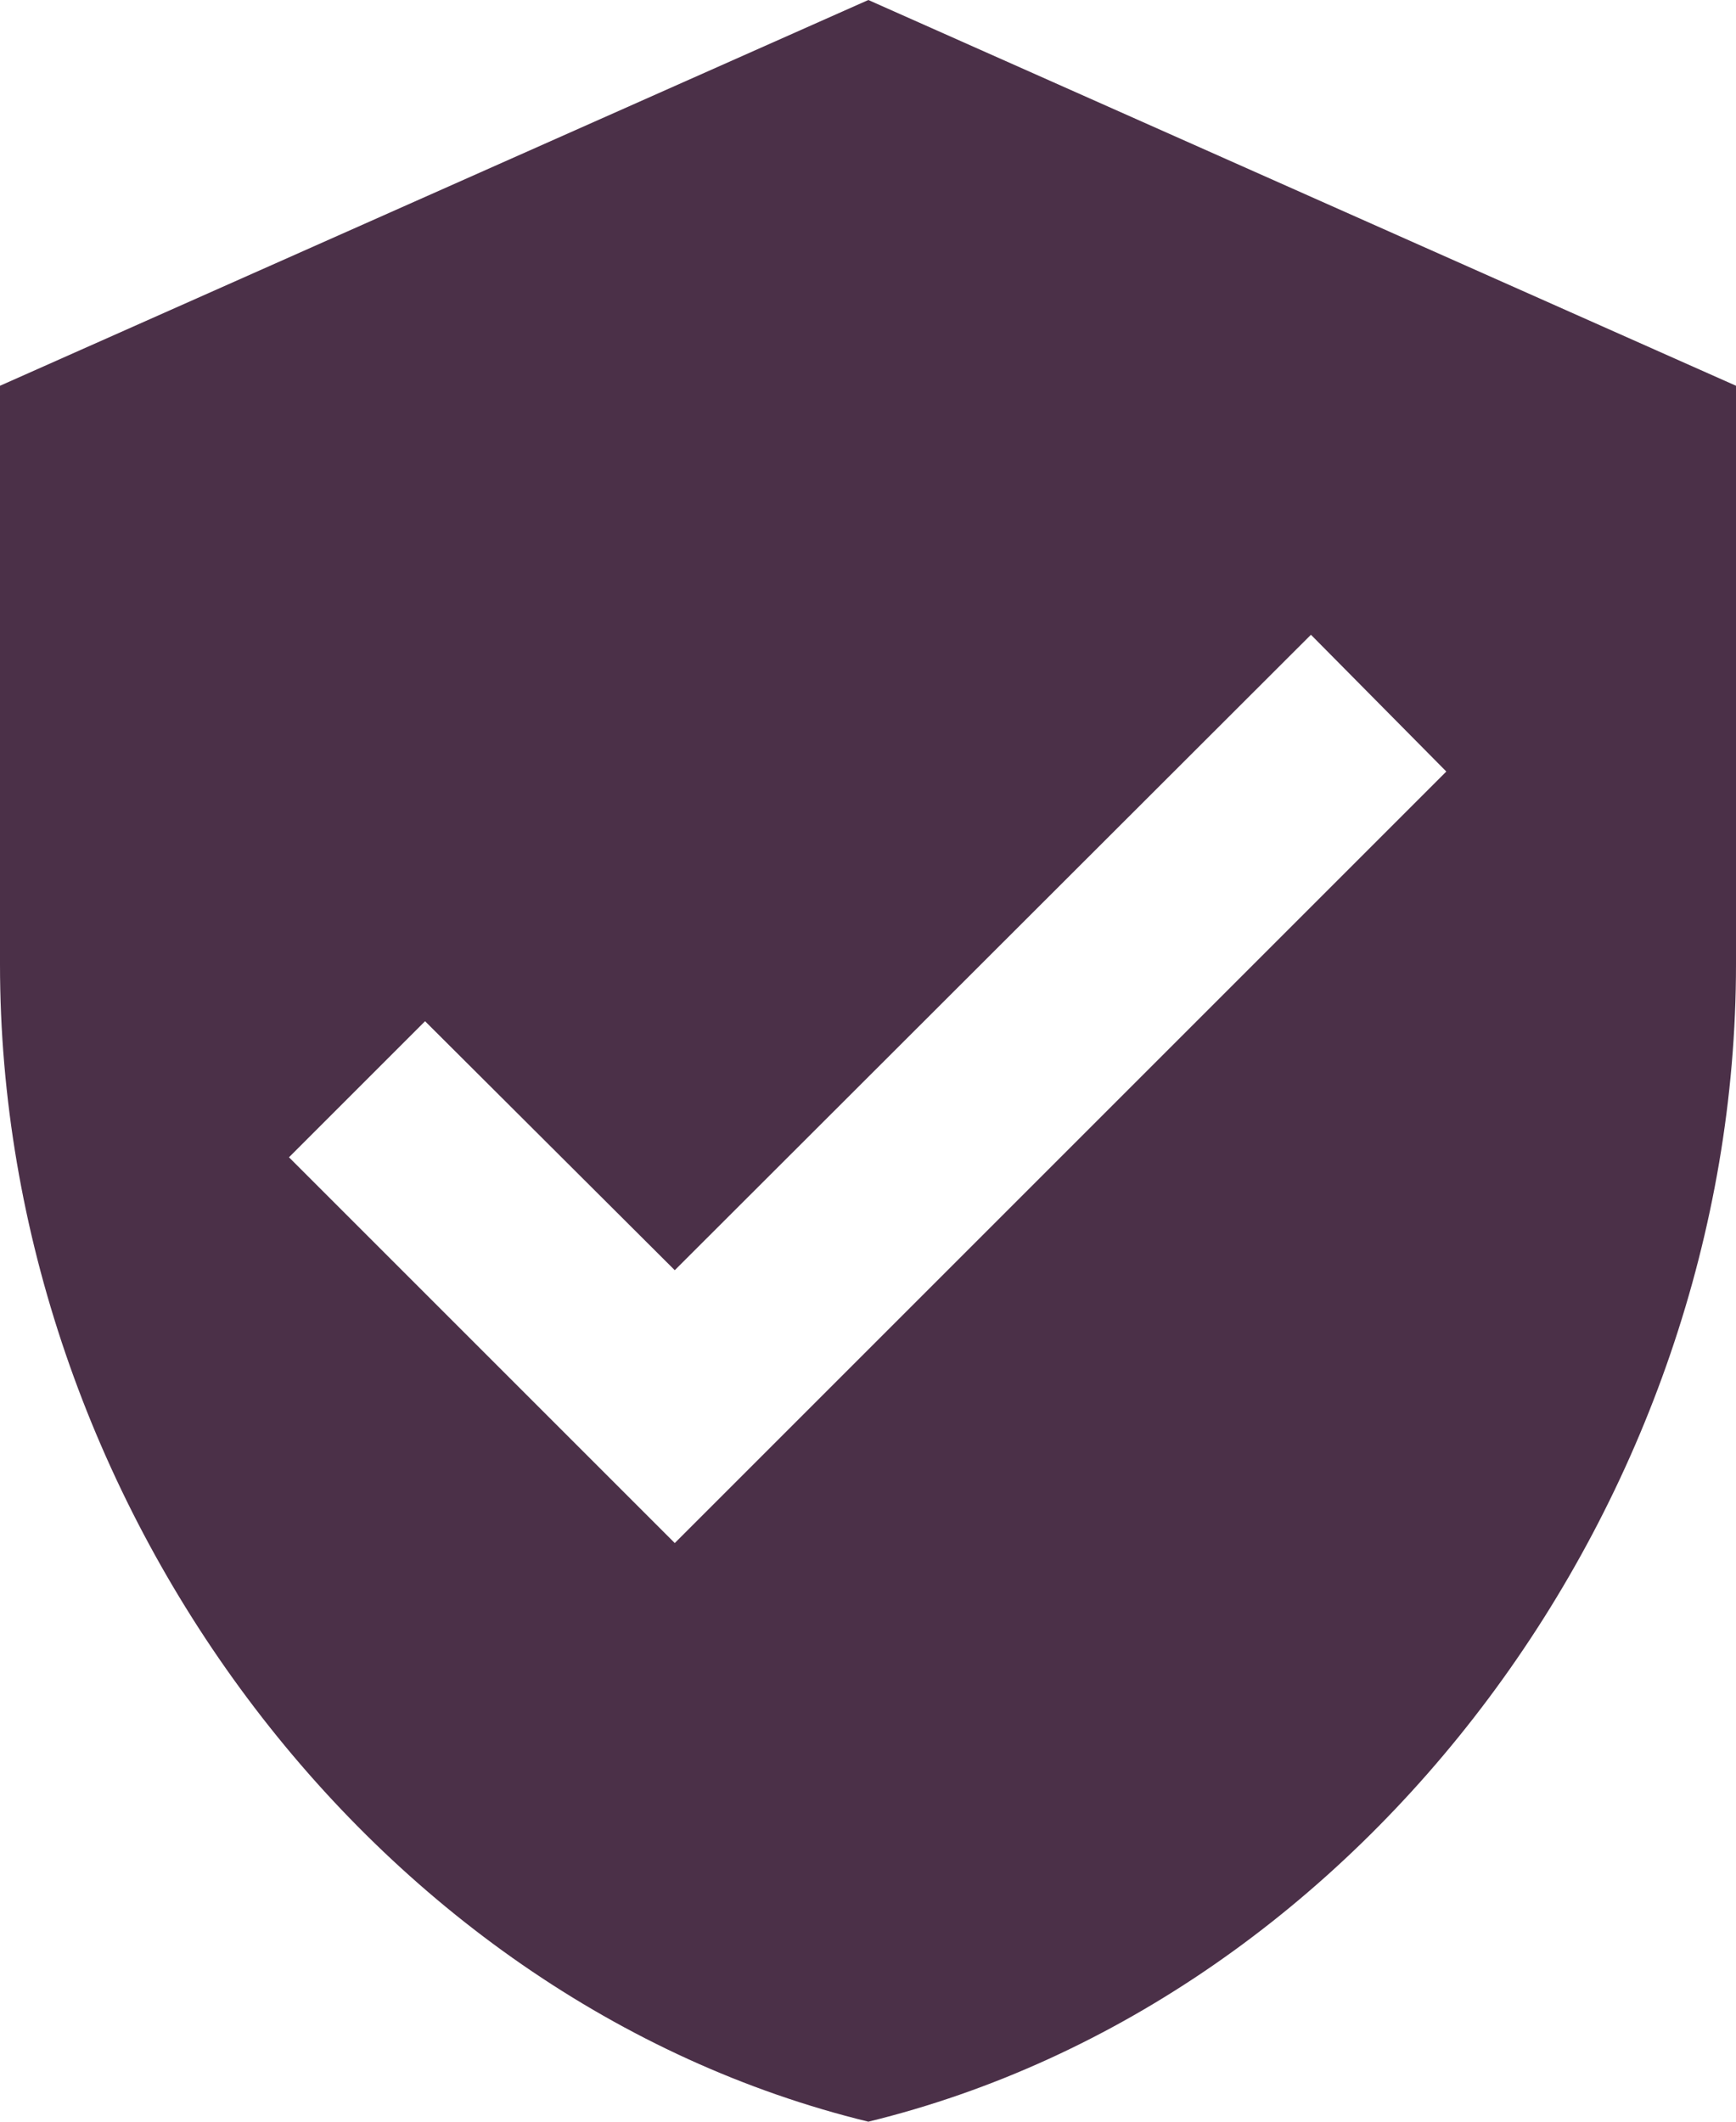 <svg id="Layer_1" data-name="Layer 1" xmlns="http://www.w3.org/2000/svg" viewBox="0 0 24.75 30.25"><defs><style>.cls-1{fill:#4b3048;fill-rule:evenodd;}</style></defs><path class="cls-1" d="M12.38,0,0,5.5v8.25c0,7.63,5.28,14.77,12.38,16.5,7.09-1.73,12.37-8.87,12.37-16.5V5.5ZM9.62,22l-5.5-5.5,1.94-1.94,3.56,3.55,9.07-9.06L20.62,11Z"/></svg>